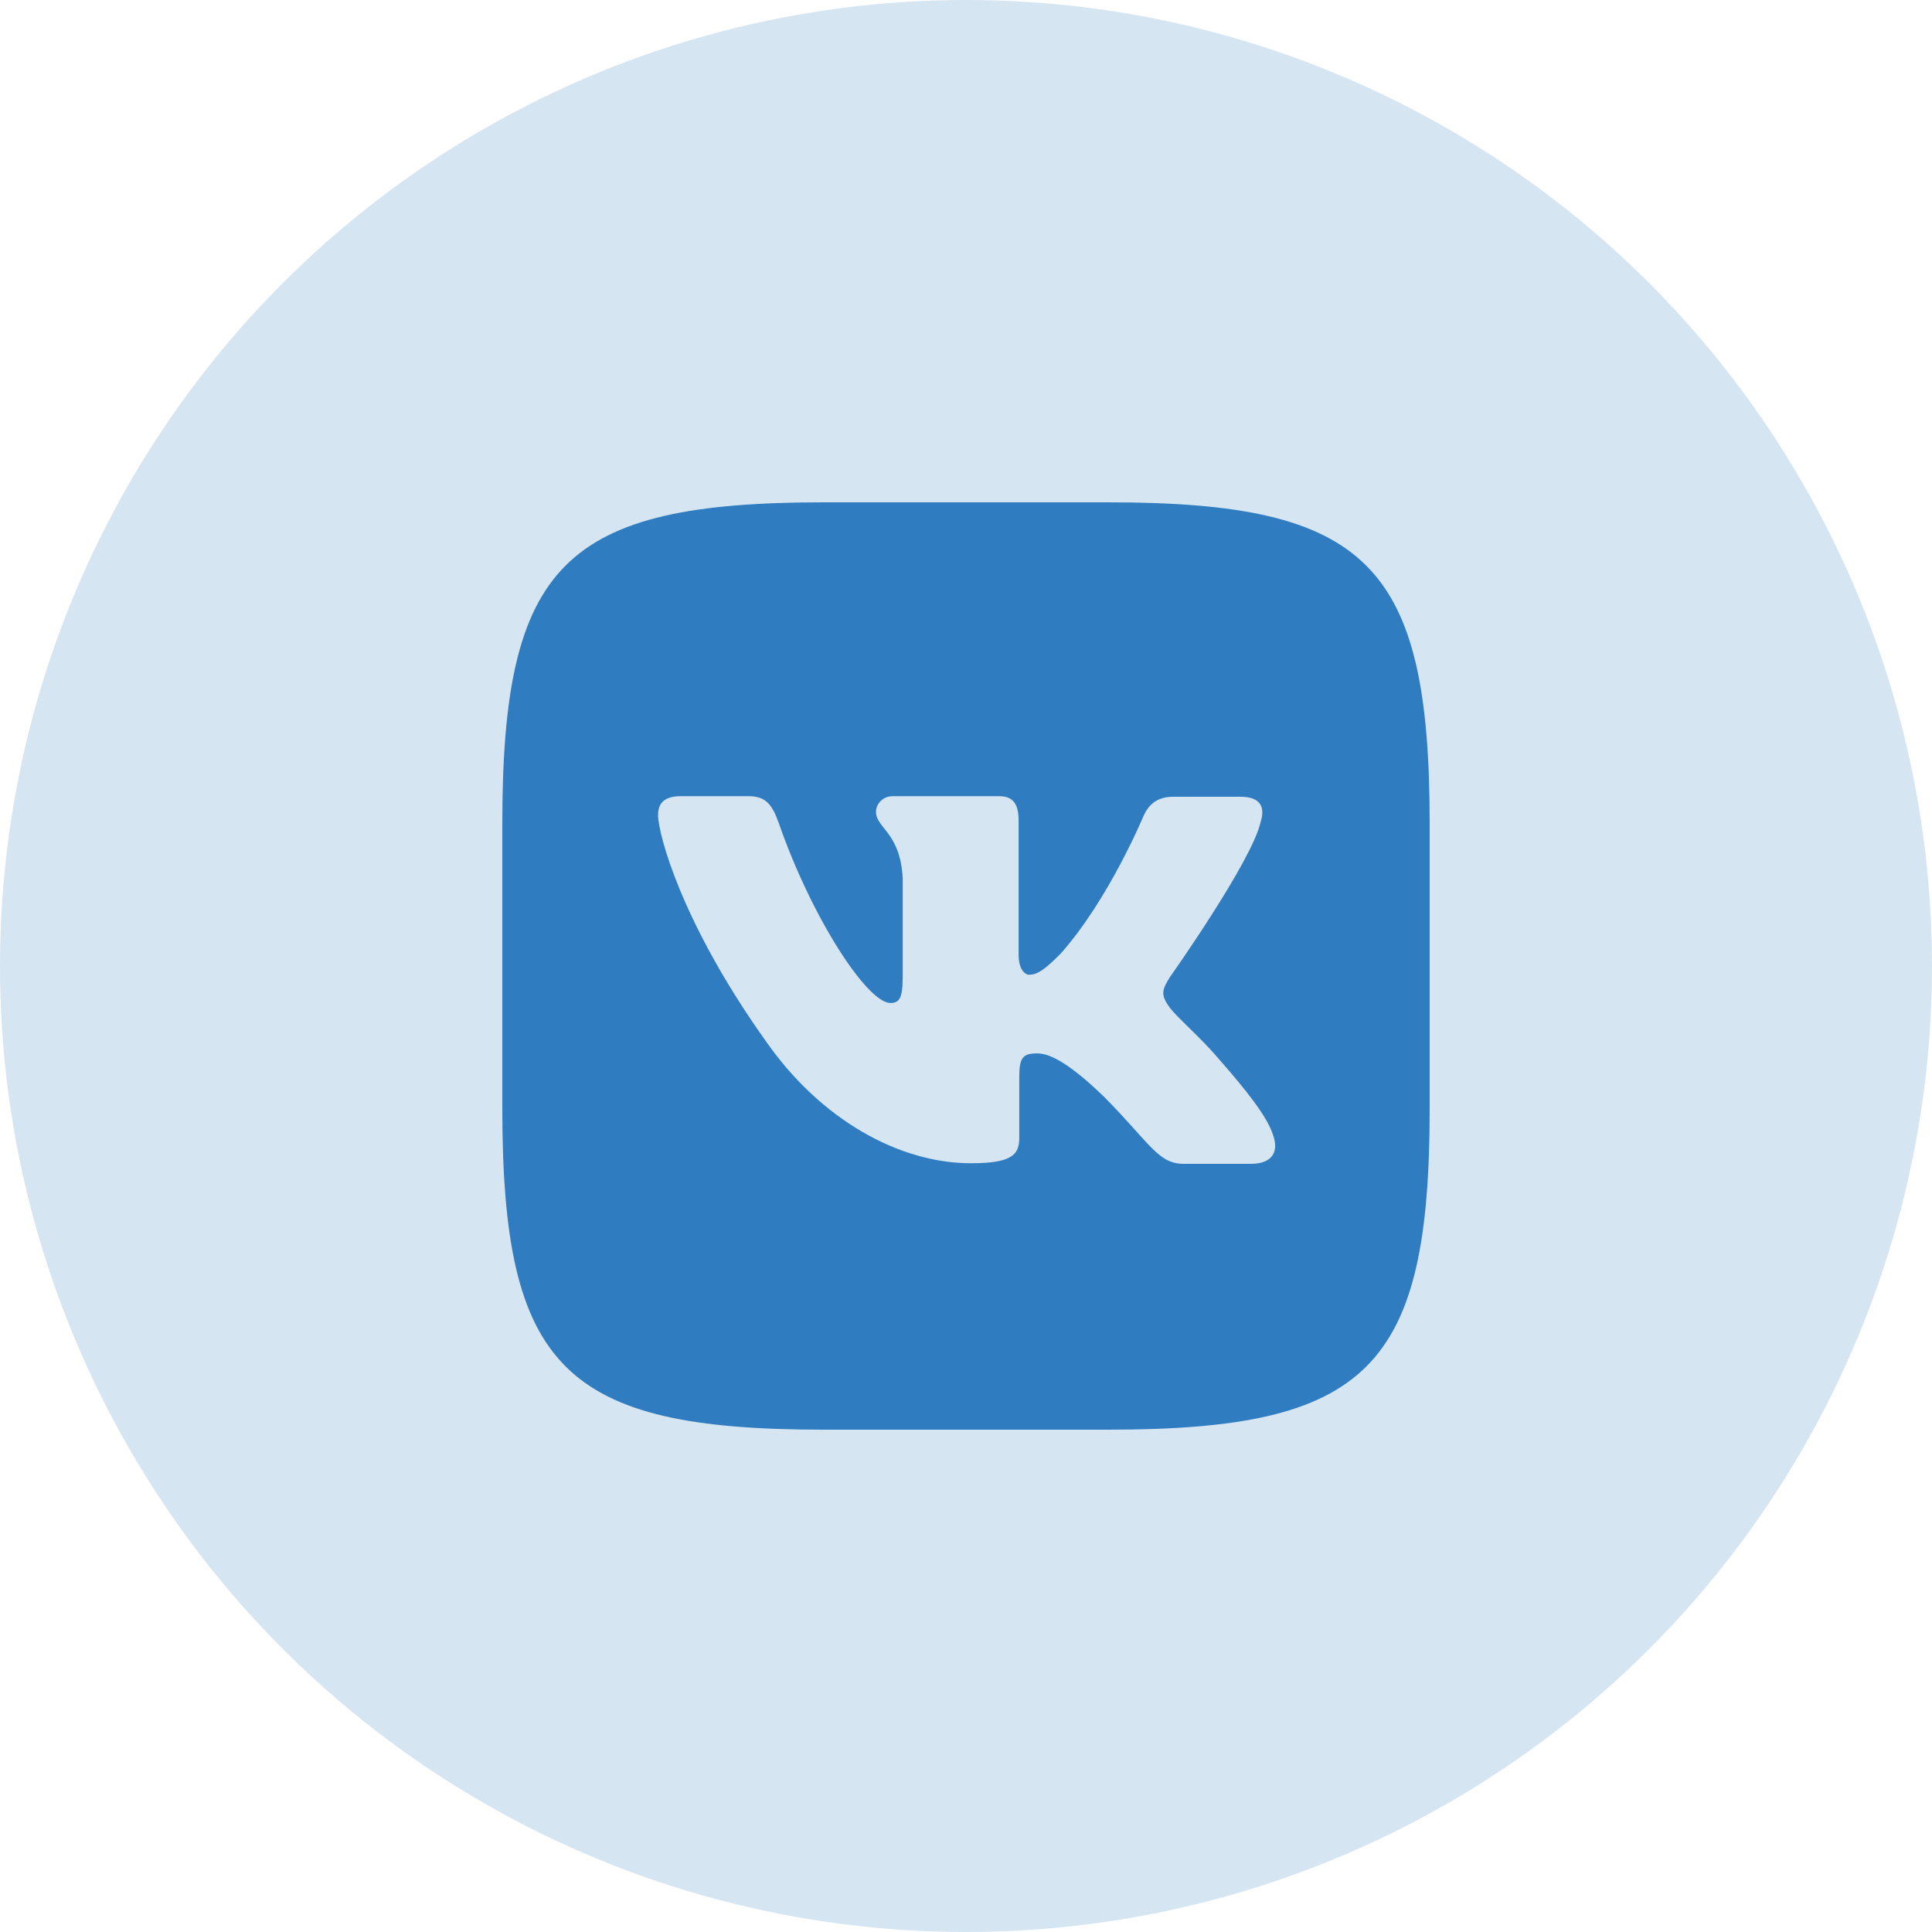 <svg width="50" height="50" viewBox="0 0 50 50" fill="none" xmlns="http://www.w3.org/2000/svg">
<circle cx="25" cy="25" r="25" fill="#D6E5F2"/>
<path d="M28.683 13H21.317C14.594 13 13 14.594 13 21.317V28.683C13 35.406 14.594 37 21.317 37H28.683C35.406 37 37 35.406 37 28.683V21.317C37 14.594 35.391 13 28.683 13ZM32.375 30.12H30.633C29.973 30.12 29.77 29.597 28.582 28.394C27.551 27.394 27.094 27.262 26.84 27.262C26.481 27.262 26.379 27.363 26.379 27.855V29.43C26.379 29.852 26.246 30.105 25.129 30.105C23.281 30.105 21.23 28.988 19.793 26.906C17.624 23.855 17.031 21.57 17.031 21.098C17.031 20.843 17.132 20.605 17.621 20.605H19.367C19.808 20.605 19.976 20.809 20.148 21.281C21.011 23.773 22.449 25.957 23.042 25.957C23.261 25.957 23.362 25.855 23.362 25.297V22.723C23.296 21.535 22.671 21.433 22.671 21.012C22.671 20.809 22.839 20.605 23.108 20.605H25.854C26.225 20.605 26.362 20.809 26.362 21.246V24.718C26.362 25.093 26.53 25.226 26.631 25.226C26.85 25.226 27.037 25.093 27.443 24.687C28.697 23.281 29.596 21.113 29.596 21.113C29.712 20.858 29.916 20.62 30.358 20.62H32.103C32.627 20.62 32.744 20.89 32.627 21.265C32.408 22.28 30.271 25.296 30.271 25.296C30.087 25.6 30.017 25.733 30.271 26.073C30.459 26.327 31.068 26.854 31.474 27.327C32.22 28.174 32.794 28.885 32.947 29.377C33.119 29.866 32.865 30.12 32.373 30.12L32.375 30.12Z" fill="#307CC0"/>
</svg>
